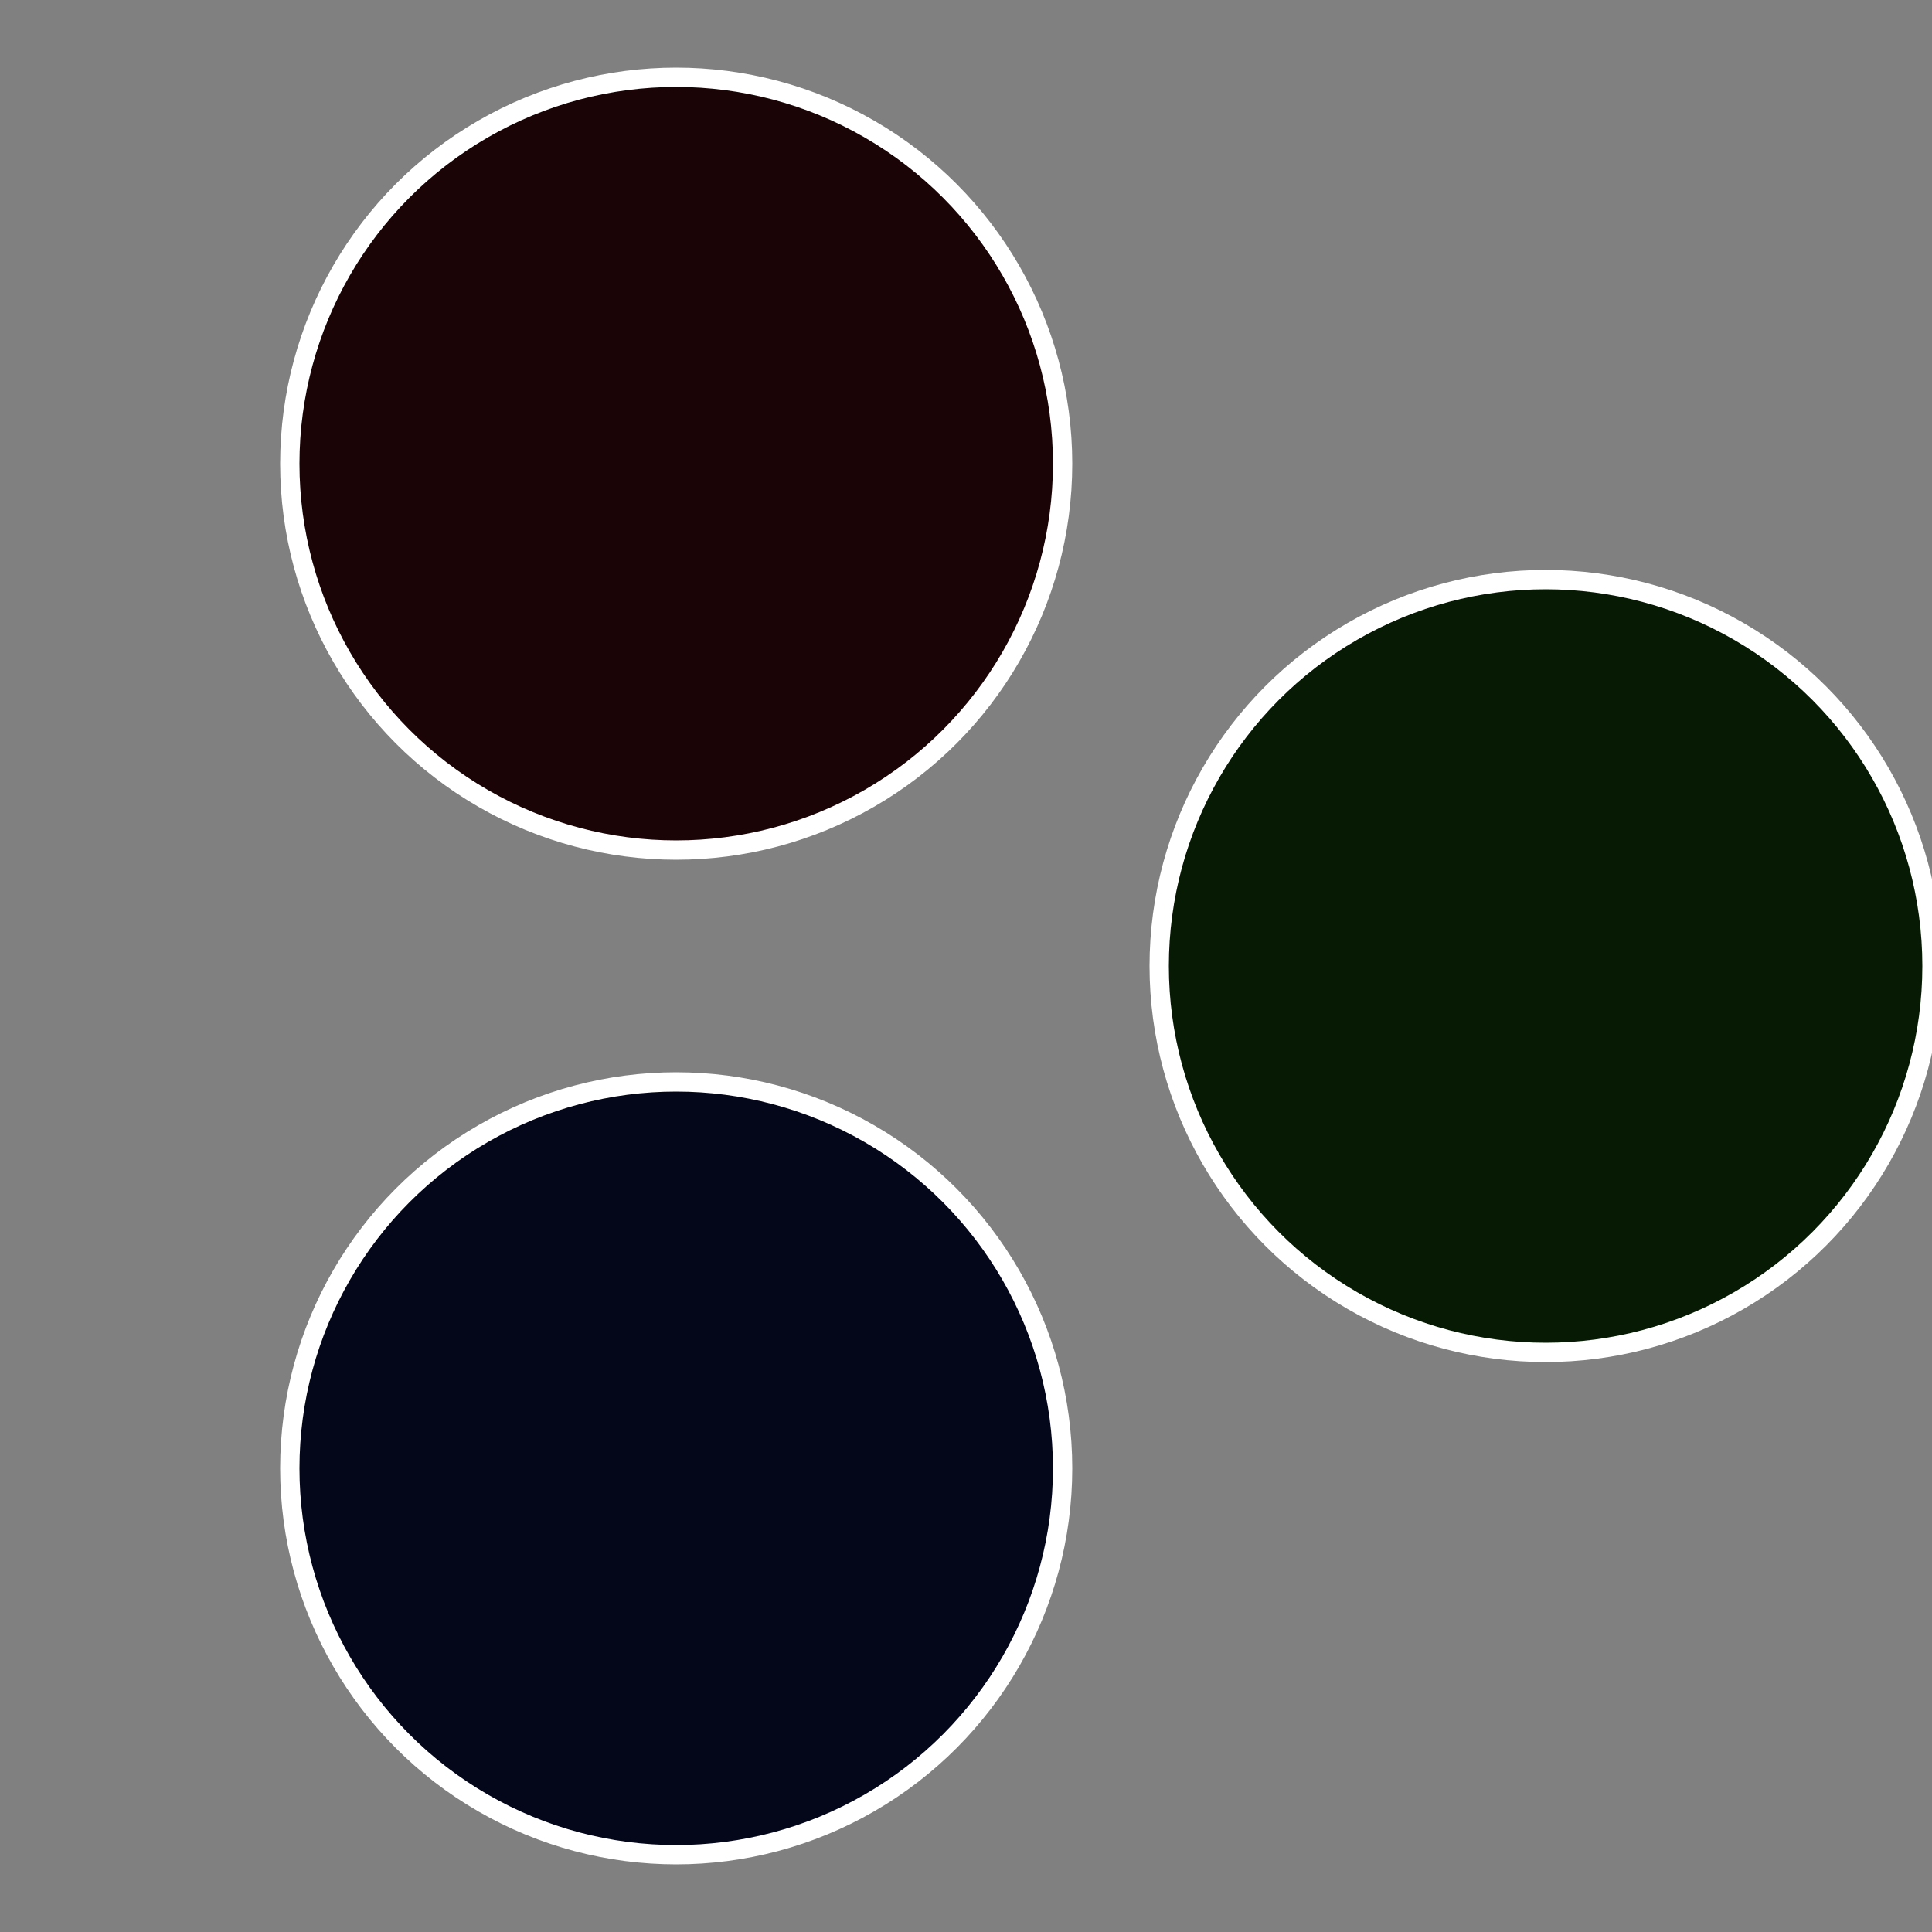 <?xml version="1.0" standalone="no"?>
<svg width="500" height="500" viewBox="-1 -1 2 2" xmlns="http://www.w3.org/2000/svg">
 
                <rect x="-1" y="-1" width="2" height="2" fill="#808080" stroke="none"/>
 
                <circle cx="0.6" cy="0" r="0.4" fill="#061a04" stroke="#fff" stroke-width="1%" />
             
                <circle cx="-0.3" cy="0.52" r="0.4" fill="#04061a" stroke="#fff" stroke-width="1%" />
             
                <circle cx="-0.3" cy="-0.52" r="0.4" fill="#1a0406" stroke="#fff" stroke-width="1%" />
            </svg>
